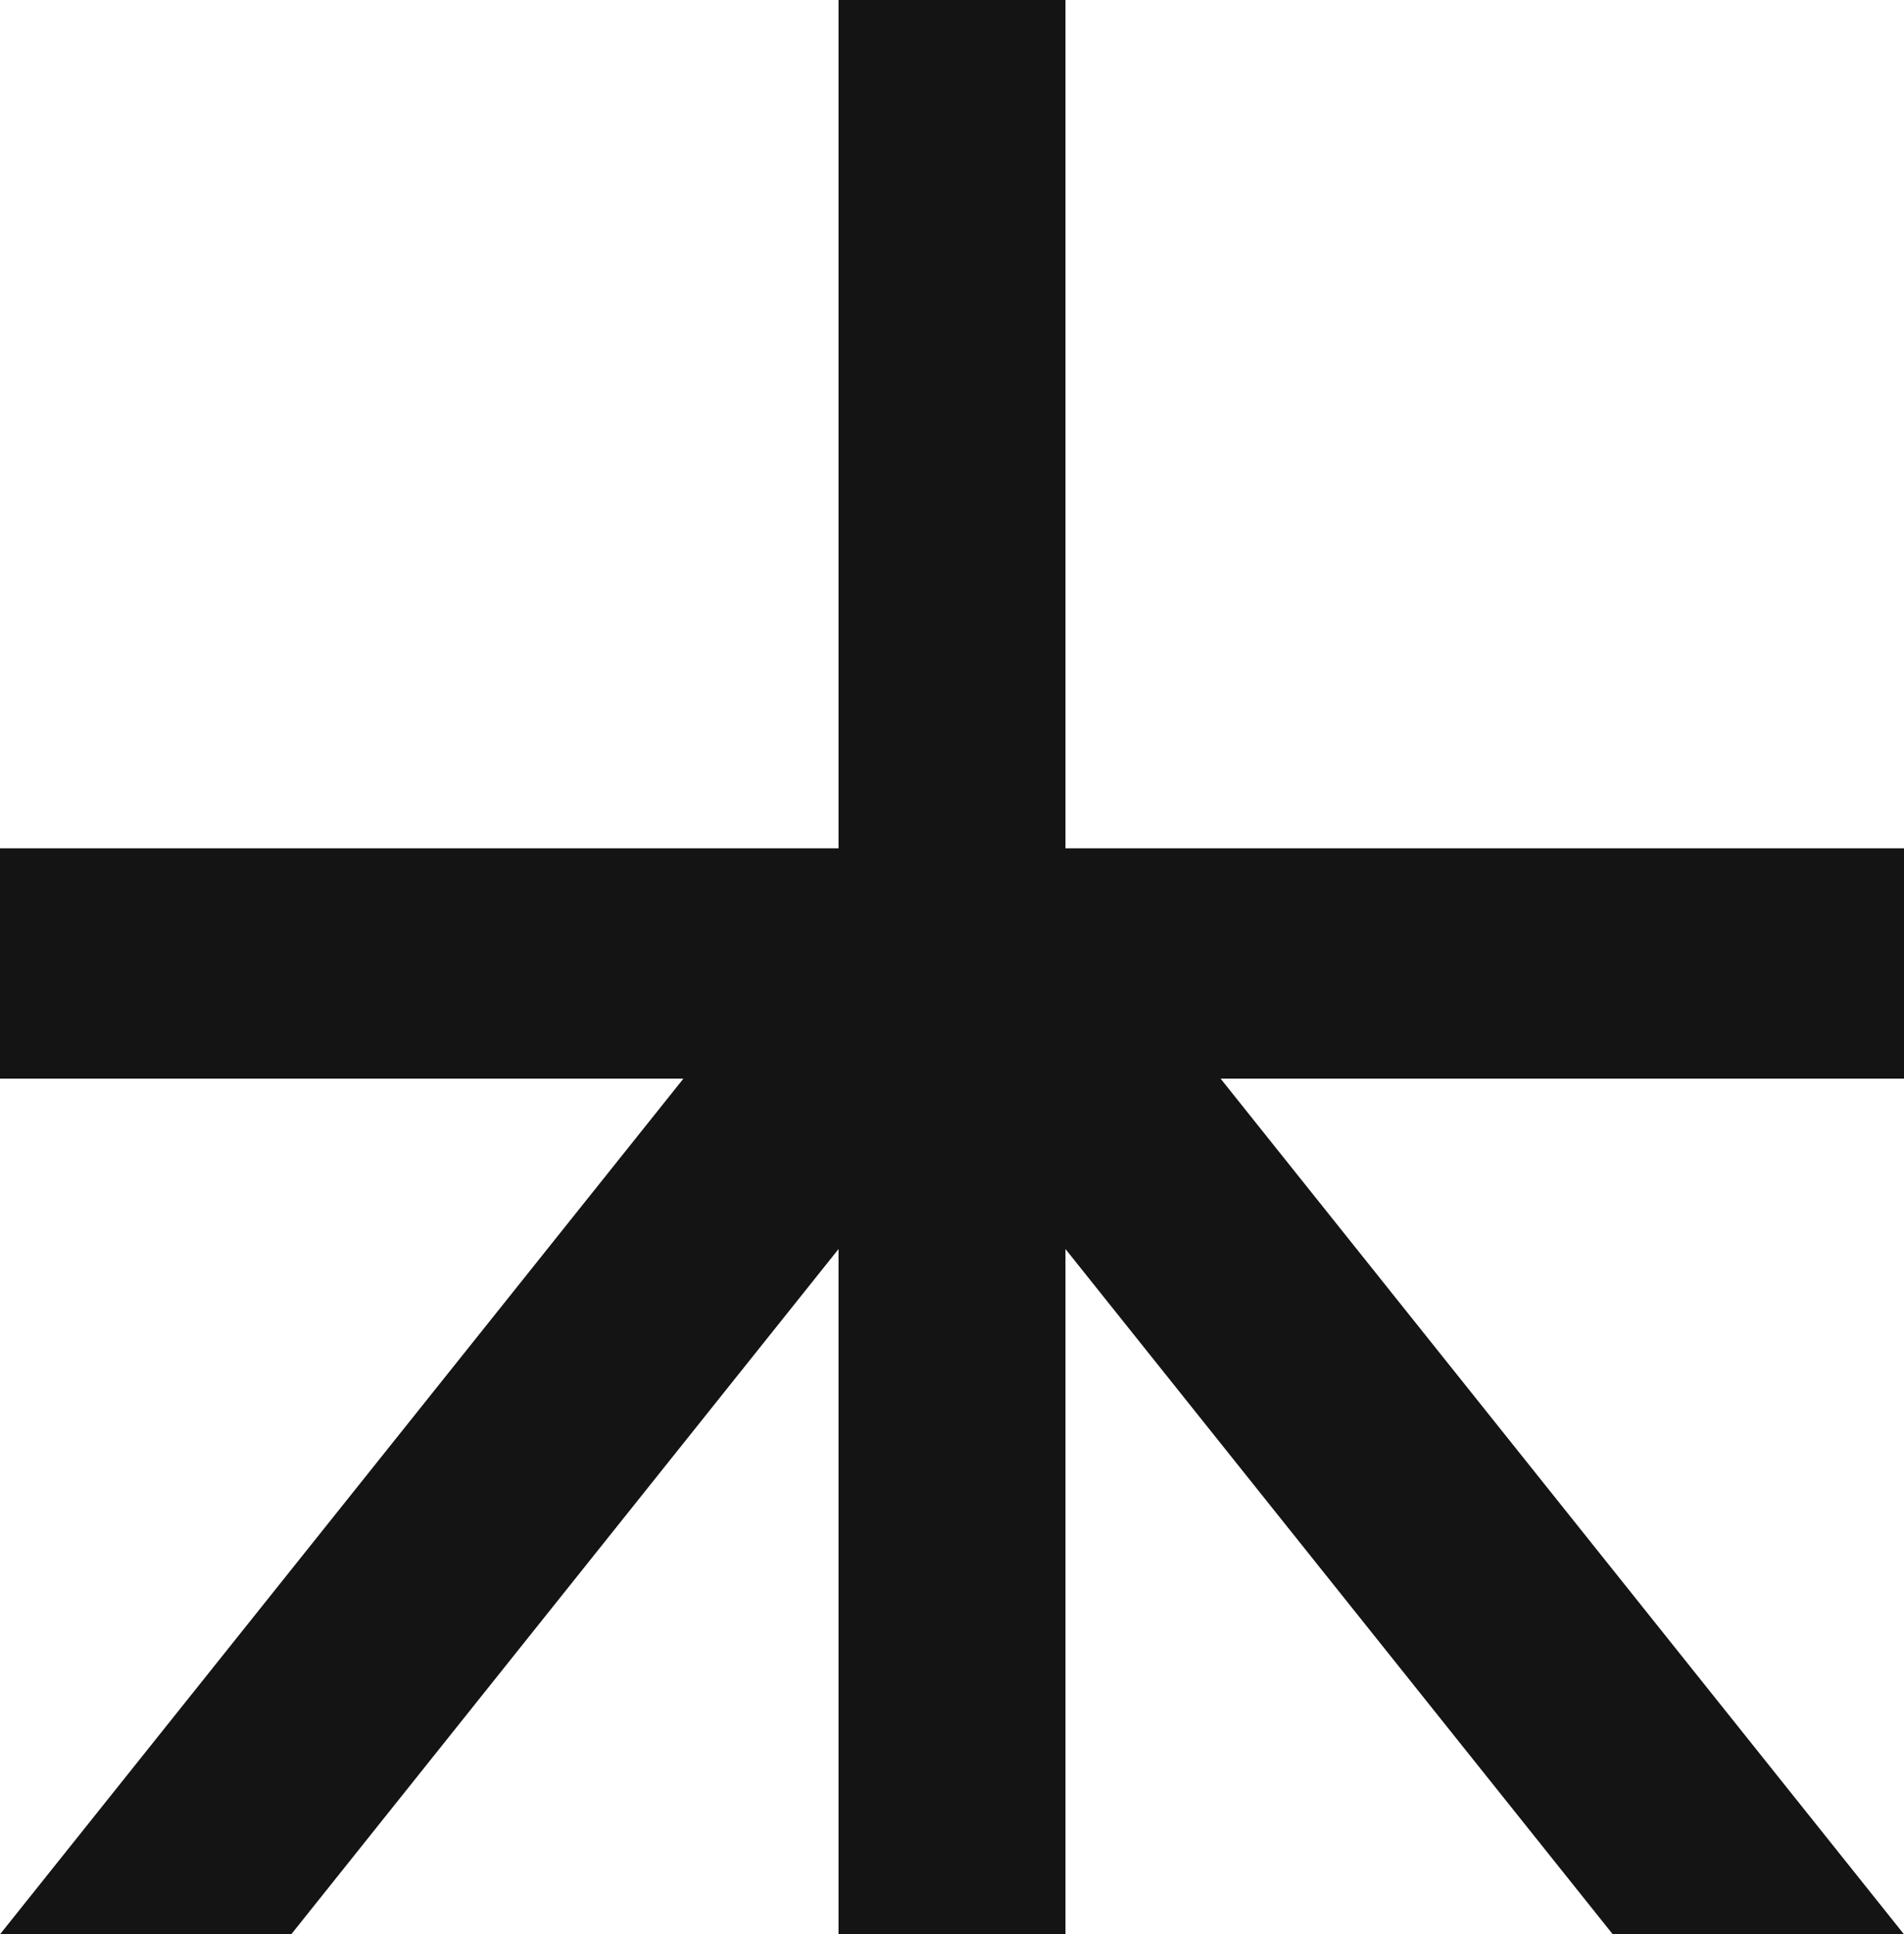 <?xml version="1.0" encoding="UTF-8"?> <svg xmlns="http://www.w3.org/2000/svg" width="444" height="451" viewBox="0 0 444 451" fill="none"><path d="M444 197.793H248.457V0H195.543V197.793H0V251.491H159.366L0 451H67.912L195.543 291.221V451H248.457V291.221L376.088 451H444L284.634 251.491H444V197.793Z" fill="#141414"></path></svg> 